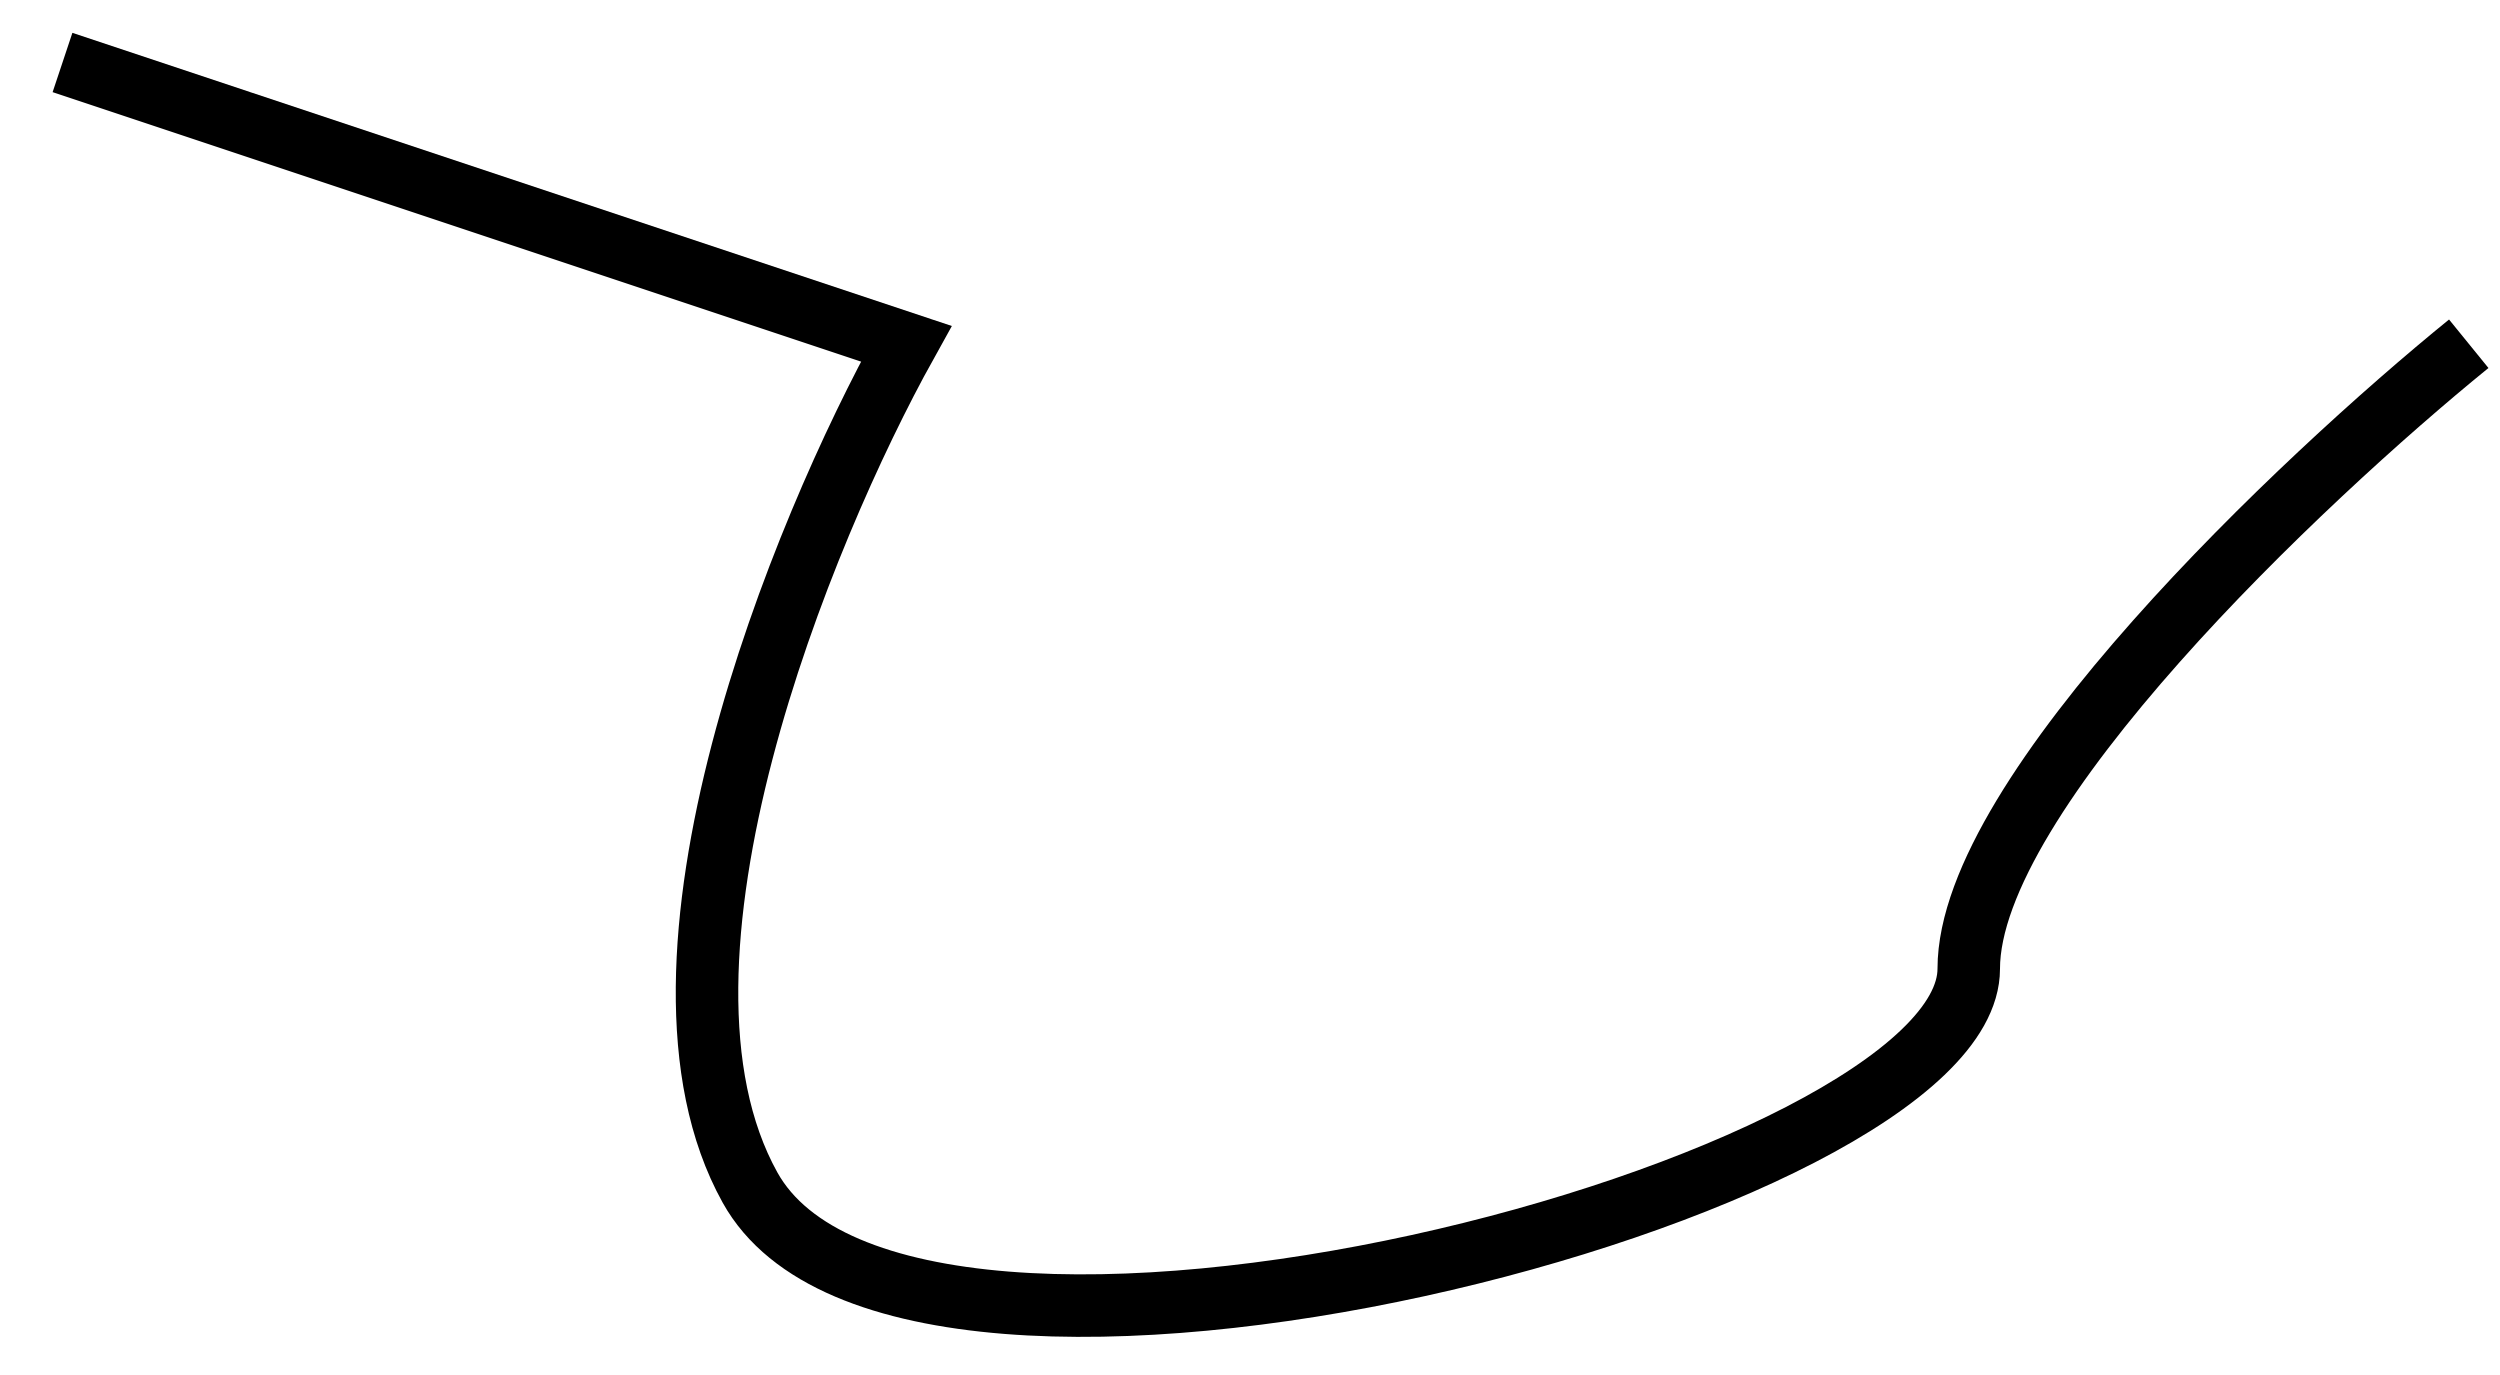 <?xml version="1.0" encoding="UTF-8"?> <svg xmlns="http://www.w3.org/2000/svg" width="40" height="22" viewBox="0 0 40 22" fill="none"><path d="M1 1L14.5 5.5C12.833 8.5 10 15.4 12 19C14.5 23.5 31.5 19 31.5 15.5C31.5 12.7 36.833 7.667 39.5 5.5" stroke="black"></path></svg> 